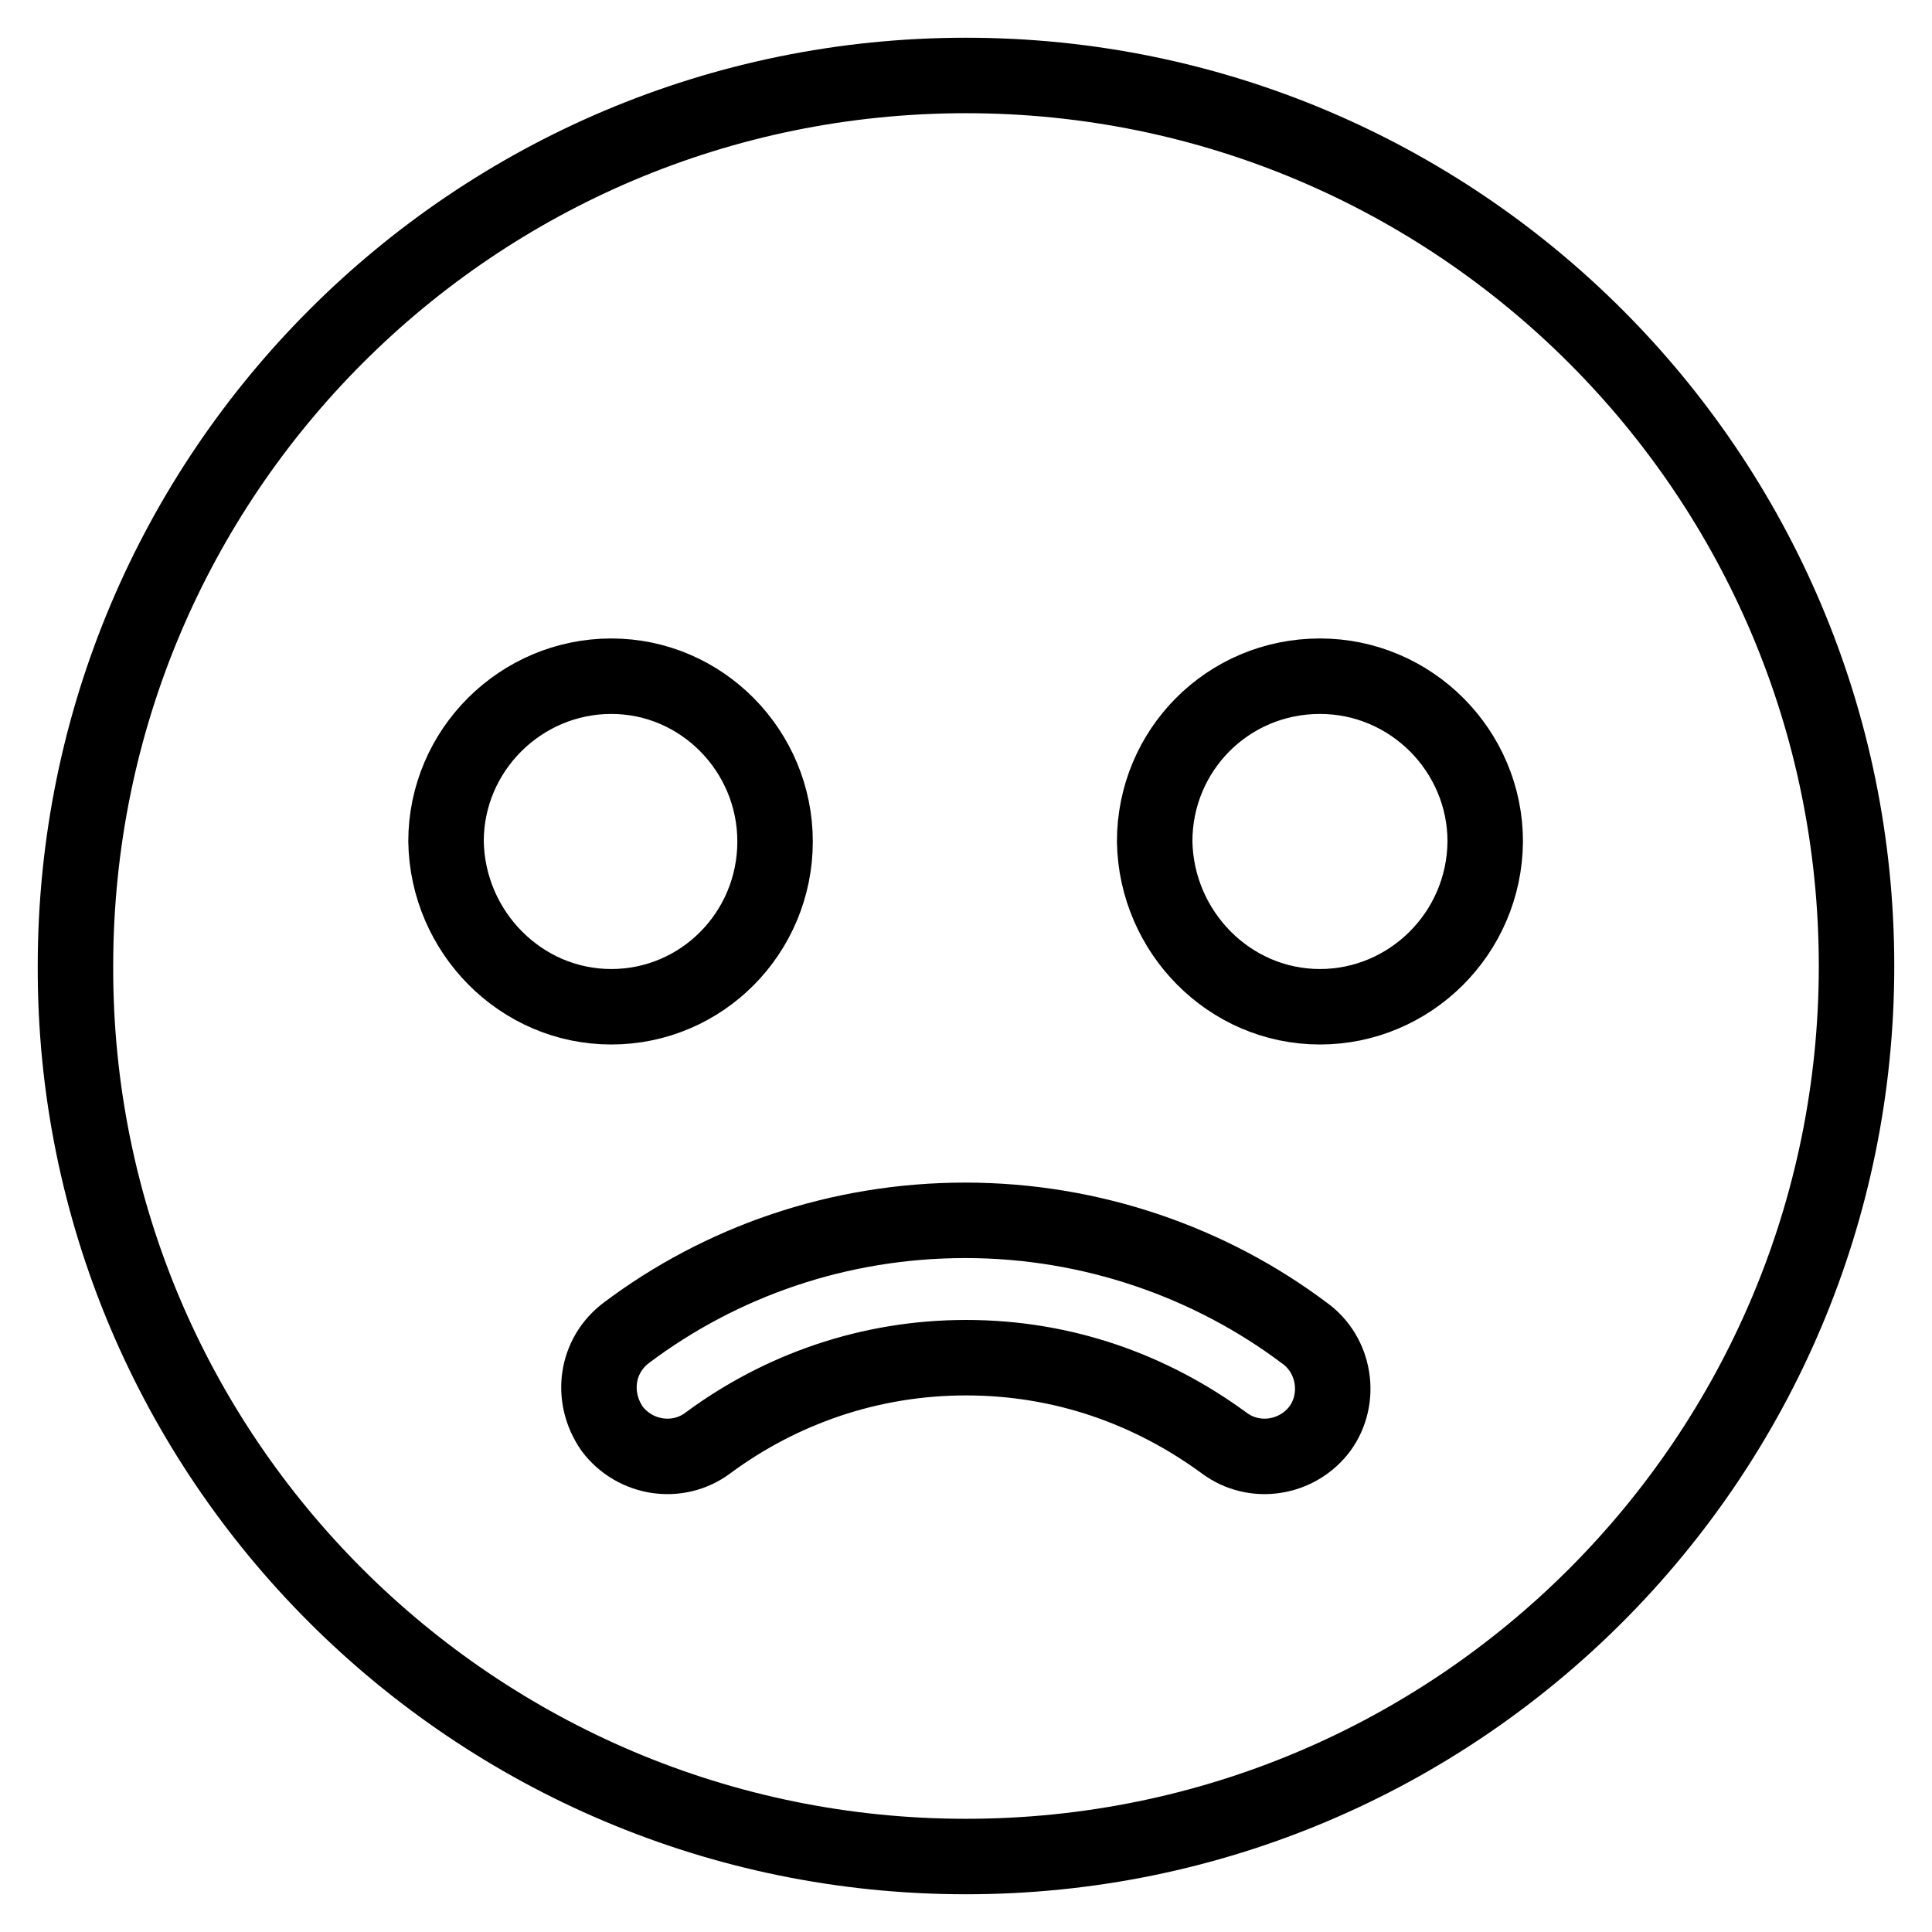 <?xml version="1.0" encoding="utf-8"?>
<!-- Svg Vector Icons : http://www.onlinewebfonts.com/icon -->
<!DOCTYPE svg PUBLIC "-//W3C//DTD SVG 1.1//EN" "http://www.w3.org/Graphics/SVG/1.1/DTD/svg11.dtd">
<svg version="1.1" xmlns="http://www.w3.org/2000/svg" xmlns:xlink="http://www.w3.org/1999/xlink" x="0px" y="0px" viewBox="0 0 256 256" enable-background="new 0 0 256 256" xml:space="preserve">
<g> <path stroke-width="10" fill-opacity="0" stroke="#000000"  d="M128,10C62.8,10,10,62.8,10,128c-0.2,65.1,52.8,118,118,118c65.2,0,118-52.9,118-118 C246,62.8,193.1,10,128,10L128,10L128,10z M59.1,111.5c0-12.1,9.9-21.9,21.9-21.9c12,0,21.7,9.9,21.7,21.9 c0,12.1-9.7,21.9-21.7,21.9C69,133.4,59.3,123.5,59.1,111.5L59.1,111.5z M174.9,189.3c-3,4-8.7,4.9-12.7,1.9 c-9.7-7.1-21.3-11.3-34.2-11.3c-12.8,0-24.6,4.2-34.2,11.3c-4,3-9.7,2.1-12.7-1.9c-2.9-4.2-2.1-9.7,1.9-12.7 c12.5-9.4,28.1-14.9,44.9-14.9c16.8,0,32.5,5.6,44.9,14.9C176.9,179.5,177.8,185.3,174.9,189.3L174.9,189.3z M174.9,133.4 c-12,0-21.7-9.9-21.9-21.9c0-12.1,9.7-21.9,21.9-21.9c12.1,0,21.9,9.9,21.9,21.9C196.7,123.7,186.8,133.4,174.9,133.4L174.9,133.4z "/></g>
</svg>
